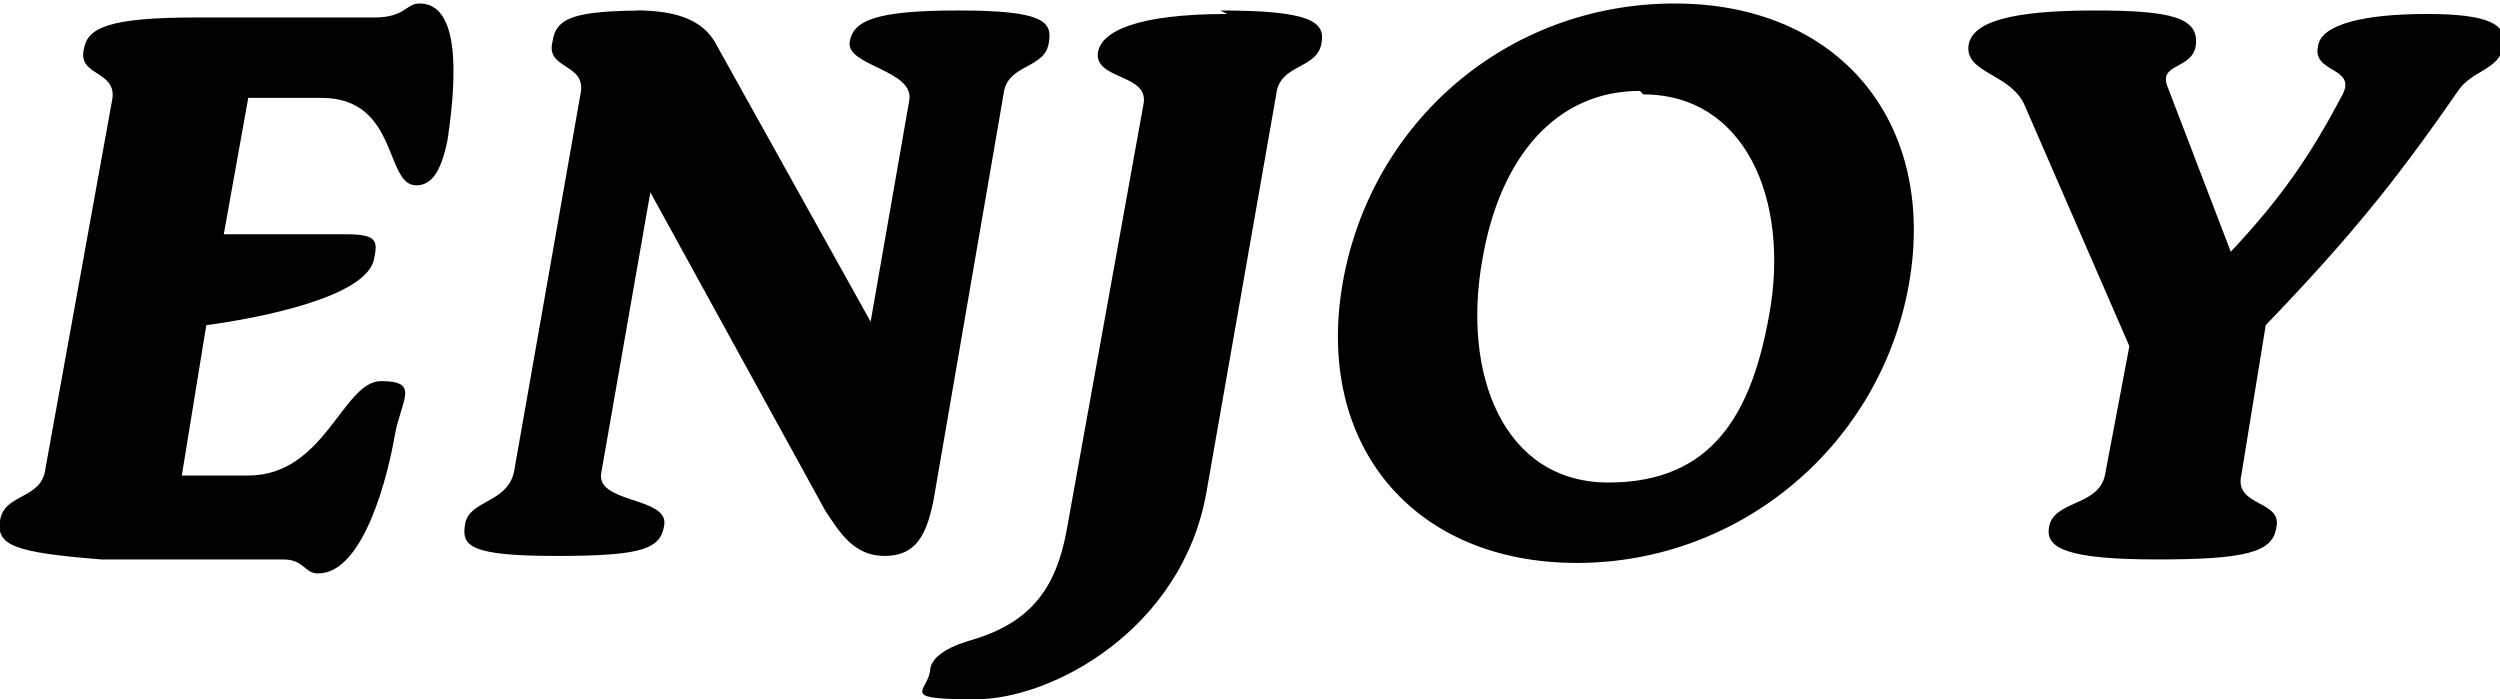 <?xml version="1.0" encoding="UTF-8"?>
<svg id="_レイヤー_1" data-name="レイヤー 1" xmlns="http://www.w3.org/2000/svg" version="1.1" viewBox="0 0 71.5 20">
  <defs>
    <style>
      .cls-1 {
        fill: #000;
        stroke-width: 0px;
      }
    </style>
  </defs>
  <path class="cls-1" d="M7.1,2.8l-.7,3.9c1.3,0,2.6,0,3.5,0s.9.2.8.7c-.2,1.1-3.3,1.7-4.8,1.9l-.7,4.3h1.9c2.2,0,2.7-2.7,3.8-2.7s.6.5.4,1.5c-.2,1.2-.9,4-2.2,4-.4,0-.4-.4-1-.4H2.9C.4,15.8-.1,15.6,0,14.9c.1-.8,1.2-.6,1.3-1.5L3.2,2.9c.2-.9-1-.7-.8-1.5.1-.6.7-.9,3.2-.9h5.1c.9,0,.9-.4,1.3-.4,1.1,0,1.1,1.9.8,3.9-.2,1-.5,1.3-.9,1.3-.9,0-.5-2.5-2.7-2.5h-2.1ZM18.2.3c1,0,1.9.2,2.3,1l4.4,7.9,1.1-6.3c.2-.9-1.8-1-1.7-1.7.1-.6.7-.9,3.1-.9s2.7.3,2.6.9c-.1.8-1.2.6-1.3,1.5l-2,11.6c-.2,1-.5,1.6-1.4,1.6s-1.3-.7-1.7-1.3l-5-9.1-1.4,8c-.2.9,1.9.7,1.8,1.5-.1.7-.6.9-3.1.9s-2.7-.3-2.6-.9c.1-.7,1.2-.6,1.4-1.5l1.9-10.8c.2-.9-1-.7-.8-1.5.1-.7.6-.9,2.8-.9ZM34.9.3c2.5,0,3,.3,2.9.9-.1.8-1.2.6-1.3,1.5l-2,11.4c-.7,3.9-4.4,5.9-6.6,5.9s-1.4-.2-1.3-.8c0-.4.5-.7,1.2-.9,1.7-.5,2.4-1.5,2.7-3.1l2.2-12.2c.2-.9-1.4-.7-1.3-1.5.1-.6,1.1-1.1,3.7-1.1ZM47.9.1c4.7,0,7.5,3.4,6.7,8-.8,4.6-4.8,8-9.5,8s-7.5-3.4-6.7-8C39.2,3.5,43.1.1,47.9.1ZM46.9,2.6c-2.4,0-4,1.9-4.5,4.8-.6,3.3.6,6.4,3.6,6.4s4.1-2,4.6-4.8c.6-3.3-.7-6.3-3.6-6.3ZM59.9.3c2.2,0,3,.2,2.9,1-.1.7-1.1.5-.8,1.2l1.8,4.7c1.5-1.6,2.3-2.8,3.2-4.5.4-.8-.9-.6-.7-1.4.1-.6,1.3-.9,3.1-.9s2.3.3,2.2.9c-.1.7-.9.7-1.3,1.3-1.8,2.6-3.1,4.2-5.5,6.7l-.7,4.3c-.2.9,1.2.7,1,1.5-.1.7-.9.9-3.4.9s-3.2-.3-3.1-.9c.1-.8,1.4-.6,1.6-1.5l.7-3.7-3-6.9c-.4-.9-1.7-.9-1.6-1.7.1-.7,1.3-1,3.6-1Z"/>
</svg>
